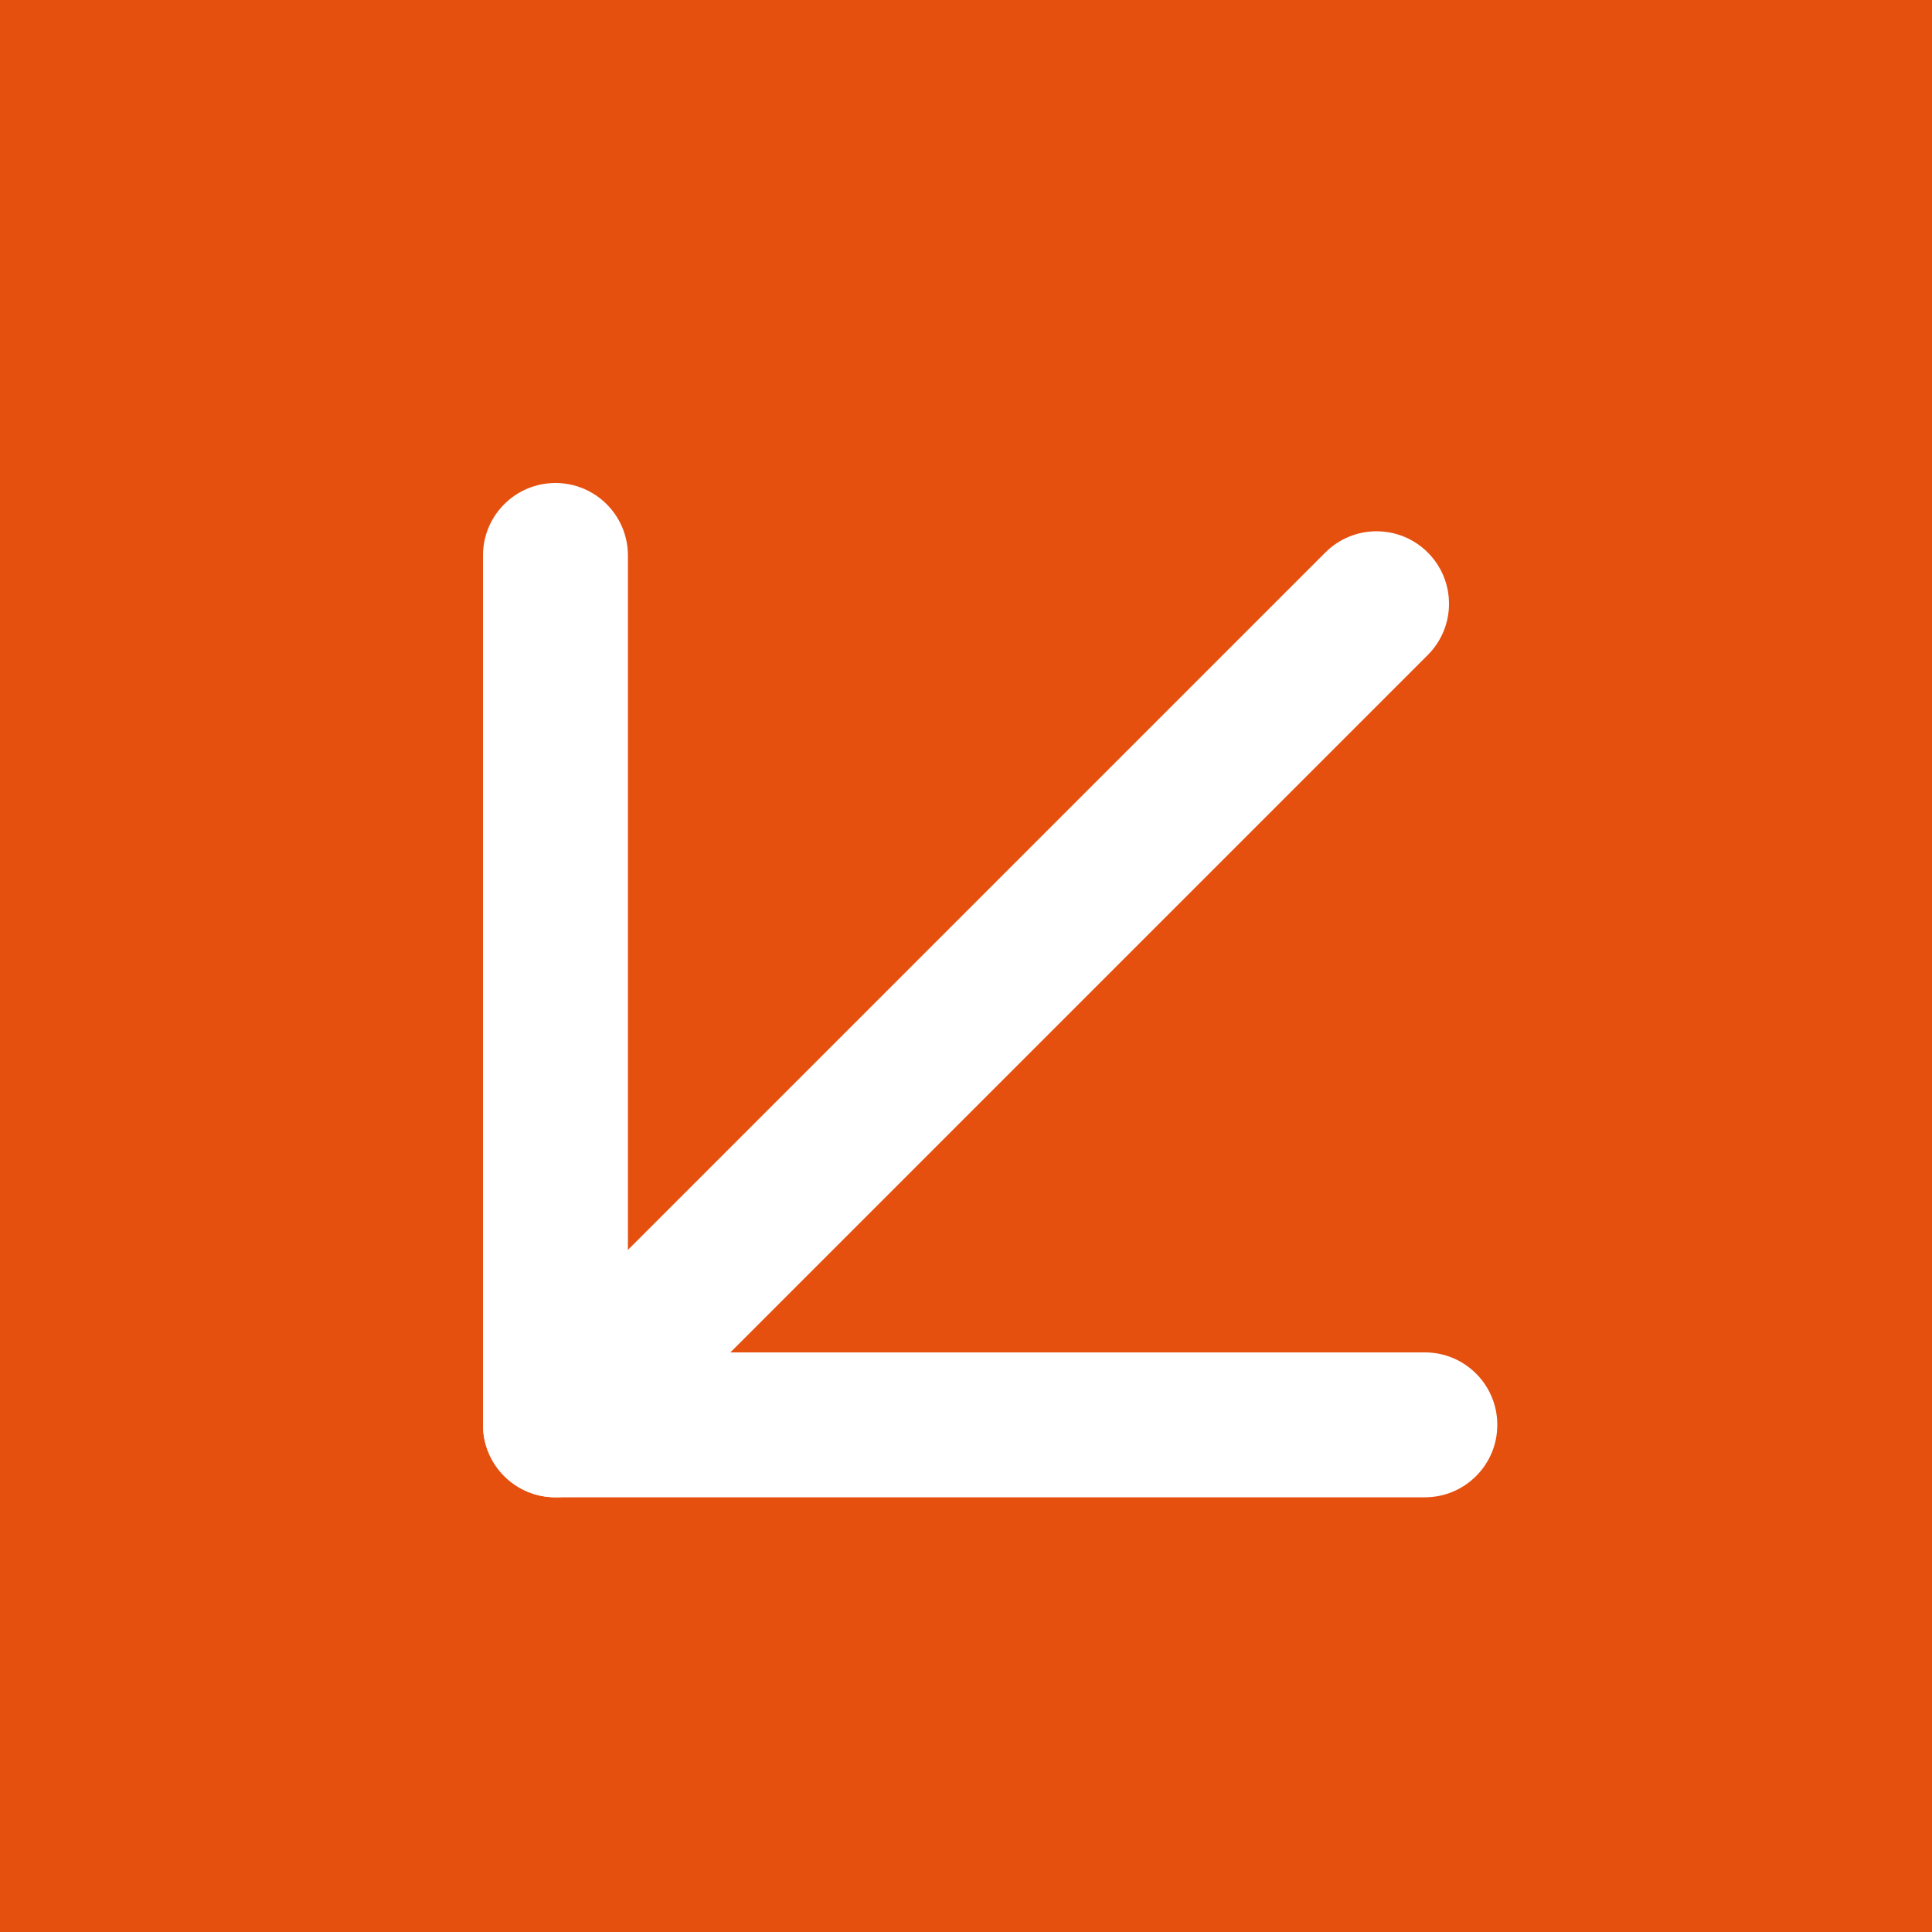 <svg width="54" height="54" viewBox="0 0 54 54" fill="none" xmlns="http://www.w3.org/2000/svg">
<rect width="54" height="54" fill="#E6500F"/>
<path d="M39.907 15.443C40.698 16.234 40.698 17.516 39.907 18.307L16.957 41.257C16.166 42.048 14.884 42.048 14.093 41.257C13.302 40.466 13.302 39.184 14.093 38.393L37.043 15.443C37.834 14.652 39.116 14.652 39.907 15.443Z" fill="white"/>
<path d="M41.85 39.825C41.85 40.943 40.944 41.85 39.825 41.85L15.525 41.85C14.407 41.85 13.5 40.943 13.5 39.825L13.5 15.525C13.5 14.407 14.407 13.5 15.525 13.5C16.644 13.5 17.55 14.407 17.55 15.525L17.55 37.8L39.825 37.8C40.944 37.8 41.85 38.706 41.85 39.825Z" fill="white"/>
</svg>
